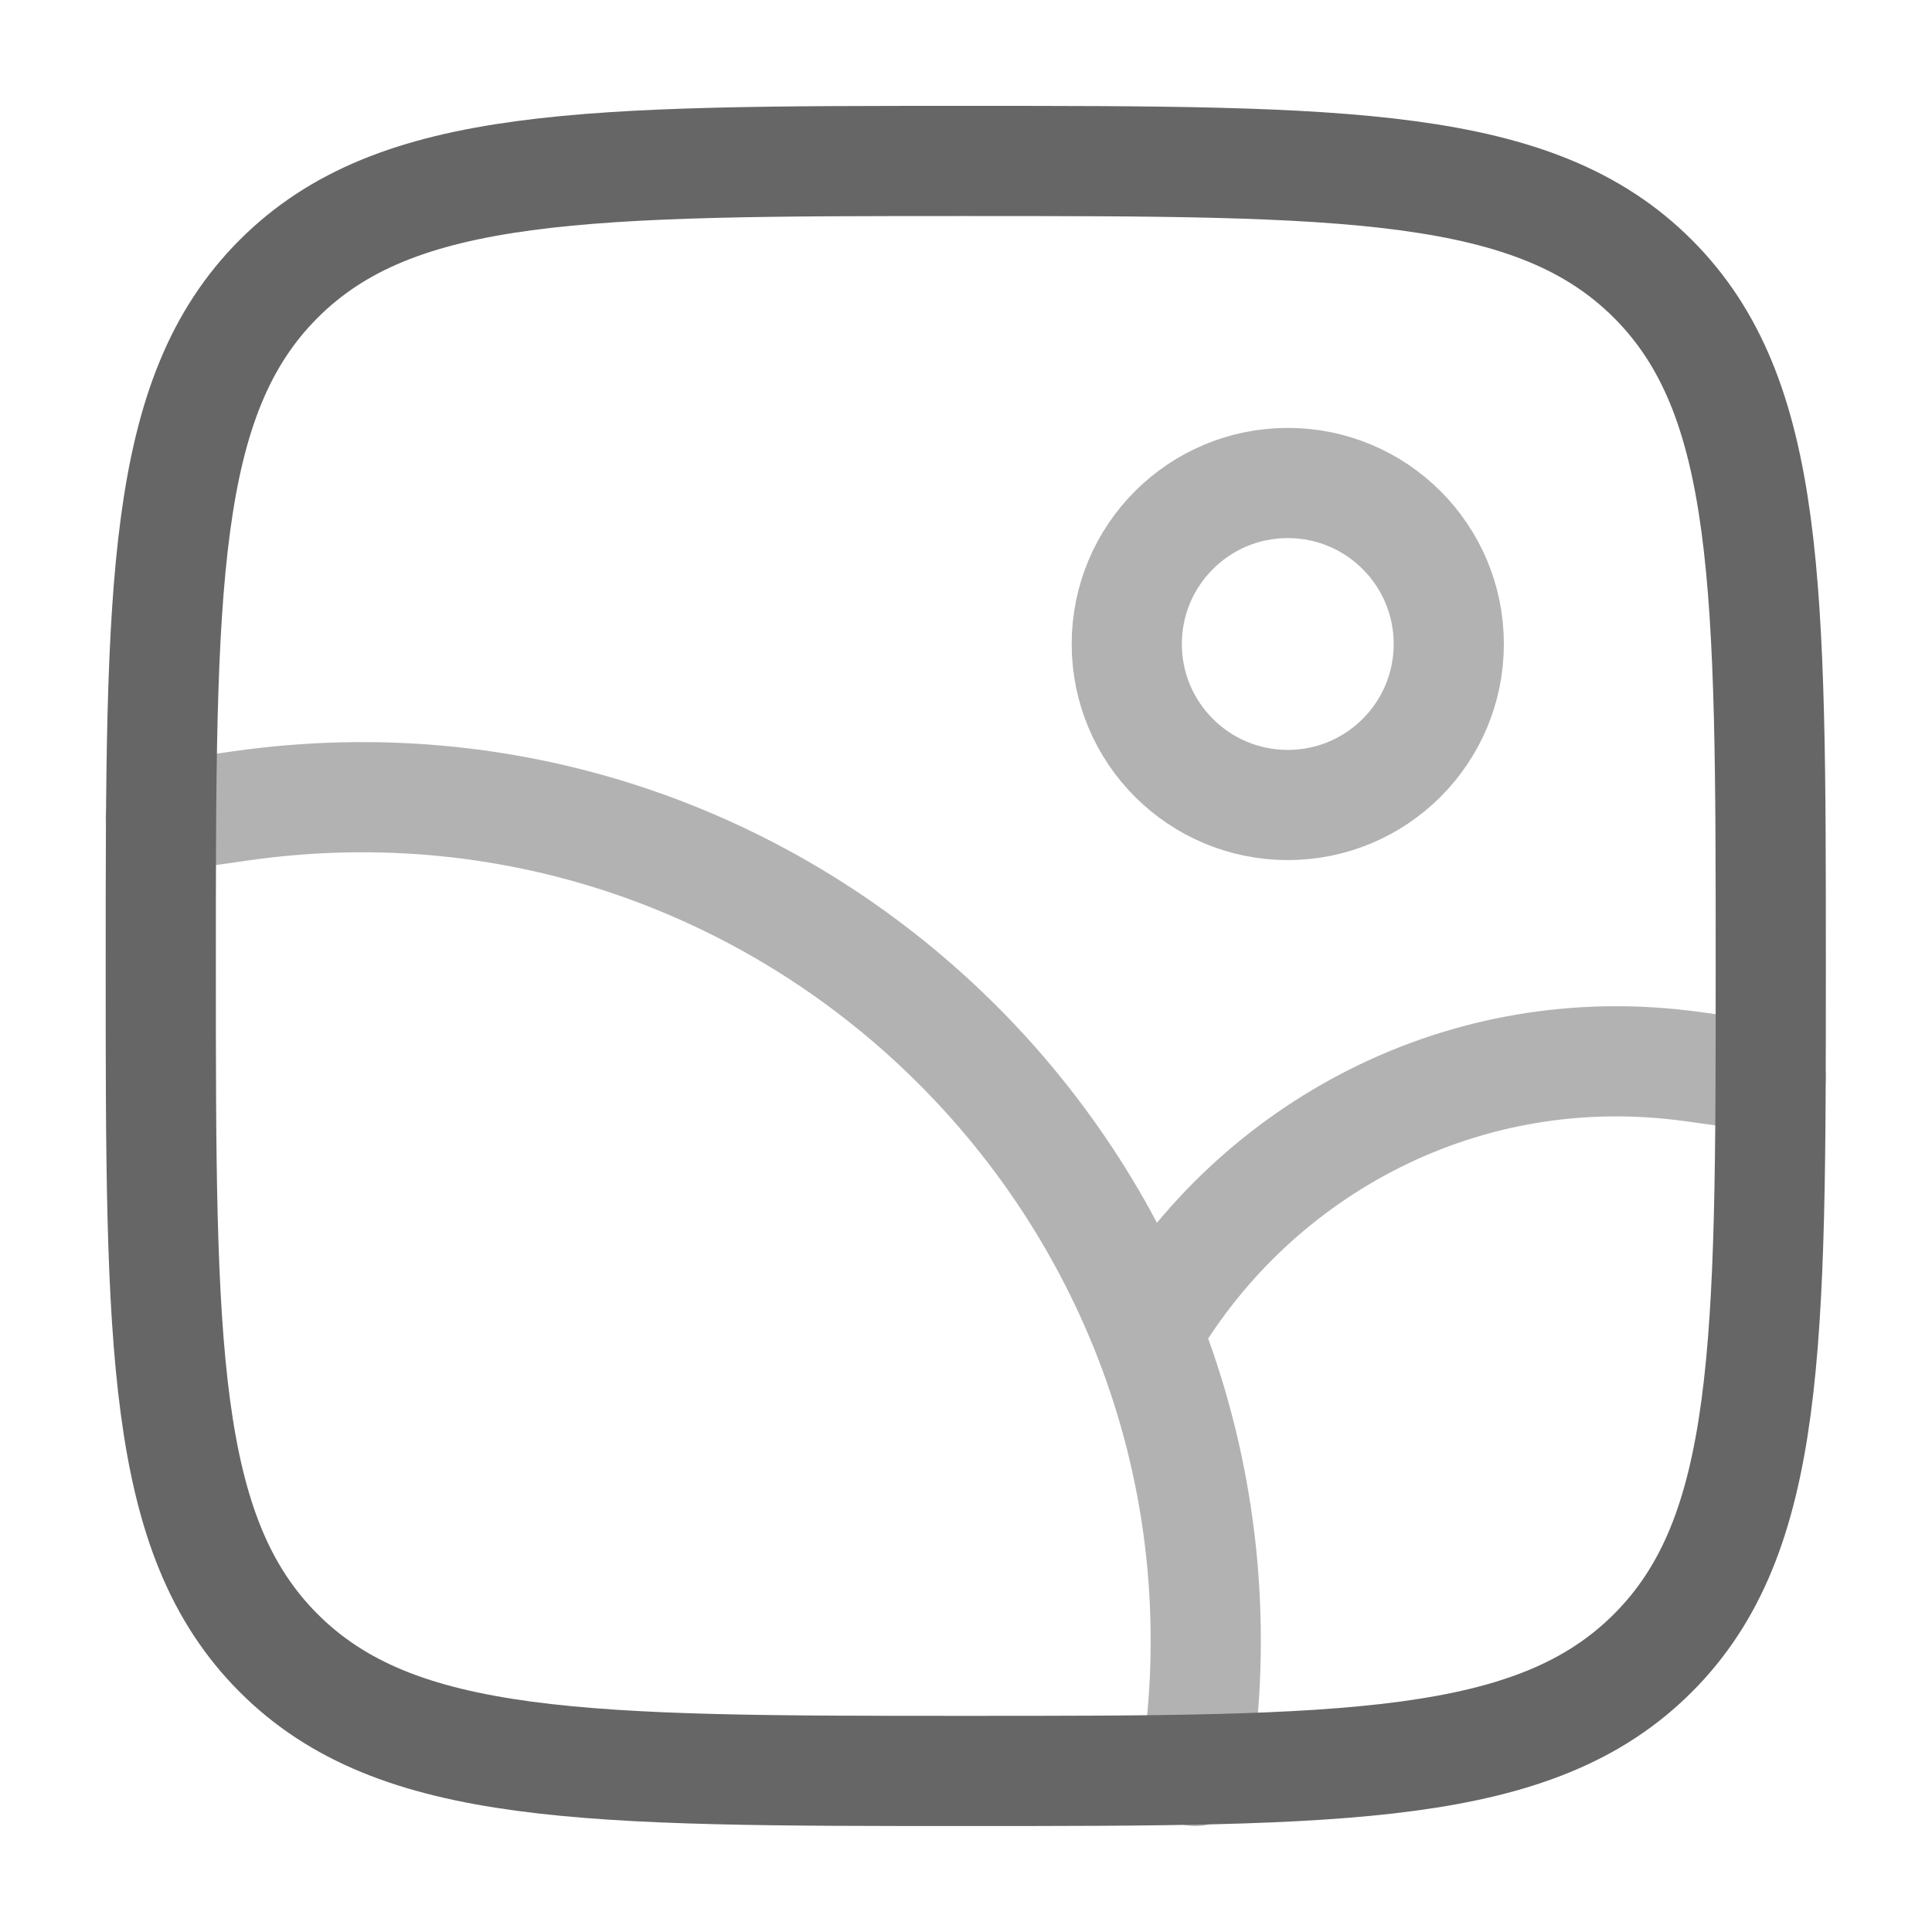 <svg width="80" height="80" viewBox="0 0 80 80" fill="none" xmlns="http://www.w3.org/2000/svg">
<path d="M6.657 39.998C6.657 24.284 6.657 16.428 11.539 11.546C16.42 6.665 24.277 6.665 39.99 6.665C55.704 6.665 63.561 6.665 68.442 11.546C73.324 16.428 73.324 24.284 73.324 39.998C73.324 55.711 73.324 63.568 68.442 68.45C63.561 73.331 55.704 73.331 39.99 73.331C24.277 73.331 16.42 73.331 11.539 68.45C6.657 63.568 6.657 55.711 6.657 39.998Z" stroke="#666666" stroke-width="4.562"/>
<path opacity="0.5" d="M53.324 33.333C57.006 33.333 59.991 30.349 59.991 26.667C59.991 22.985 57.006 20 53.324 20C49.642 20 46.657 22.985 46.657 26.667C46.657 30.349 49.642 33.333 53.324 33.333Z" stroke="#666666" stroke-width="4.562"/>
<path opacity="0.5" d="M6.657 33.845L9.926 33.375C33.187 30.035 53.07 50.103 49.514 73.332M73.324 44.614L70.079 44.165C60.6 42.852 52.023 47.571 47.606 54.999" stroke="#666666" stroke-width="4.562" stroke-linecap="round"/>
</svg>
